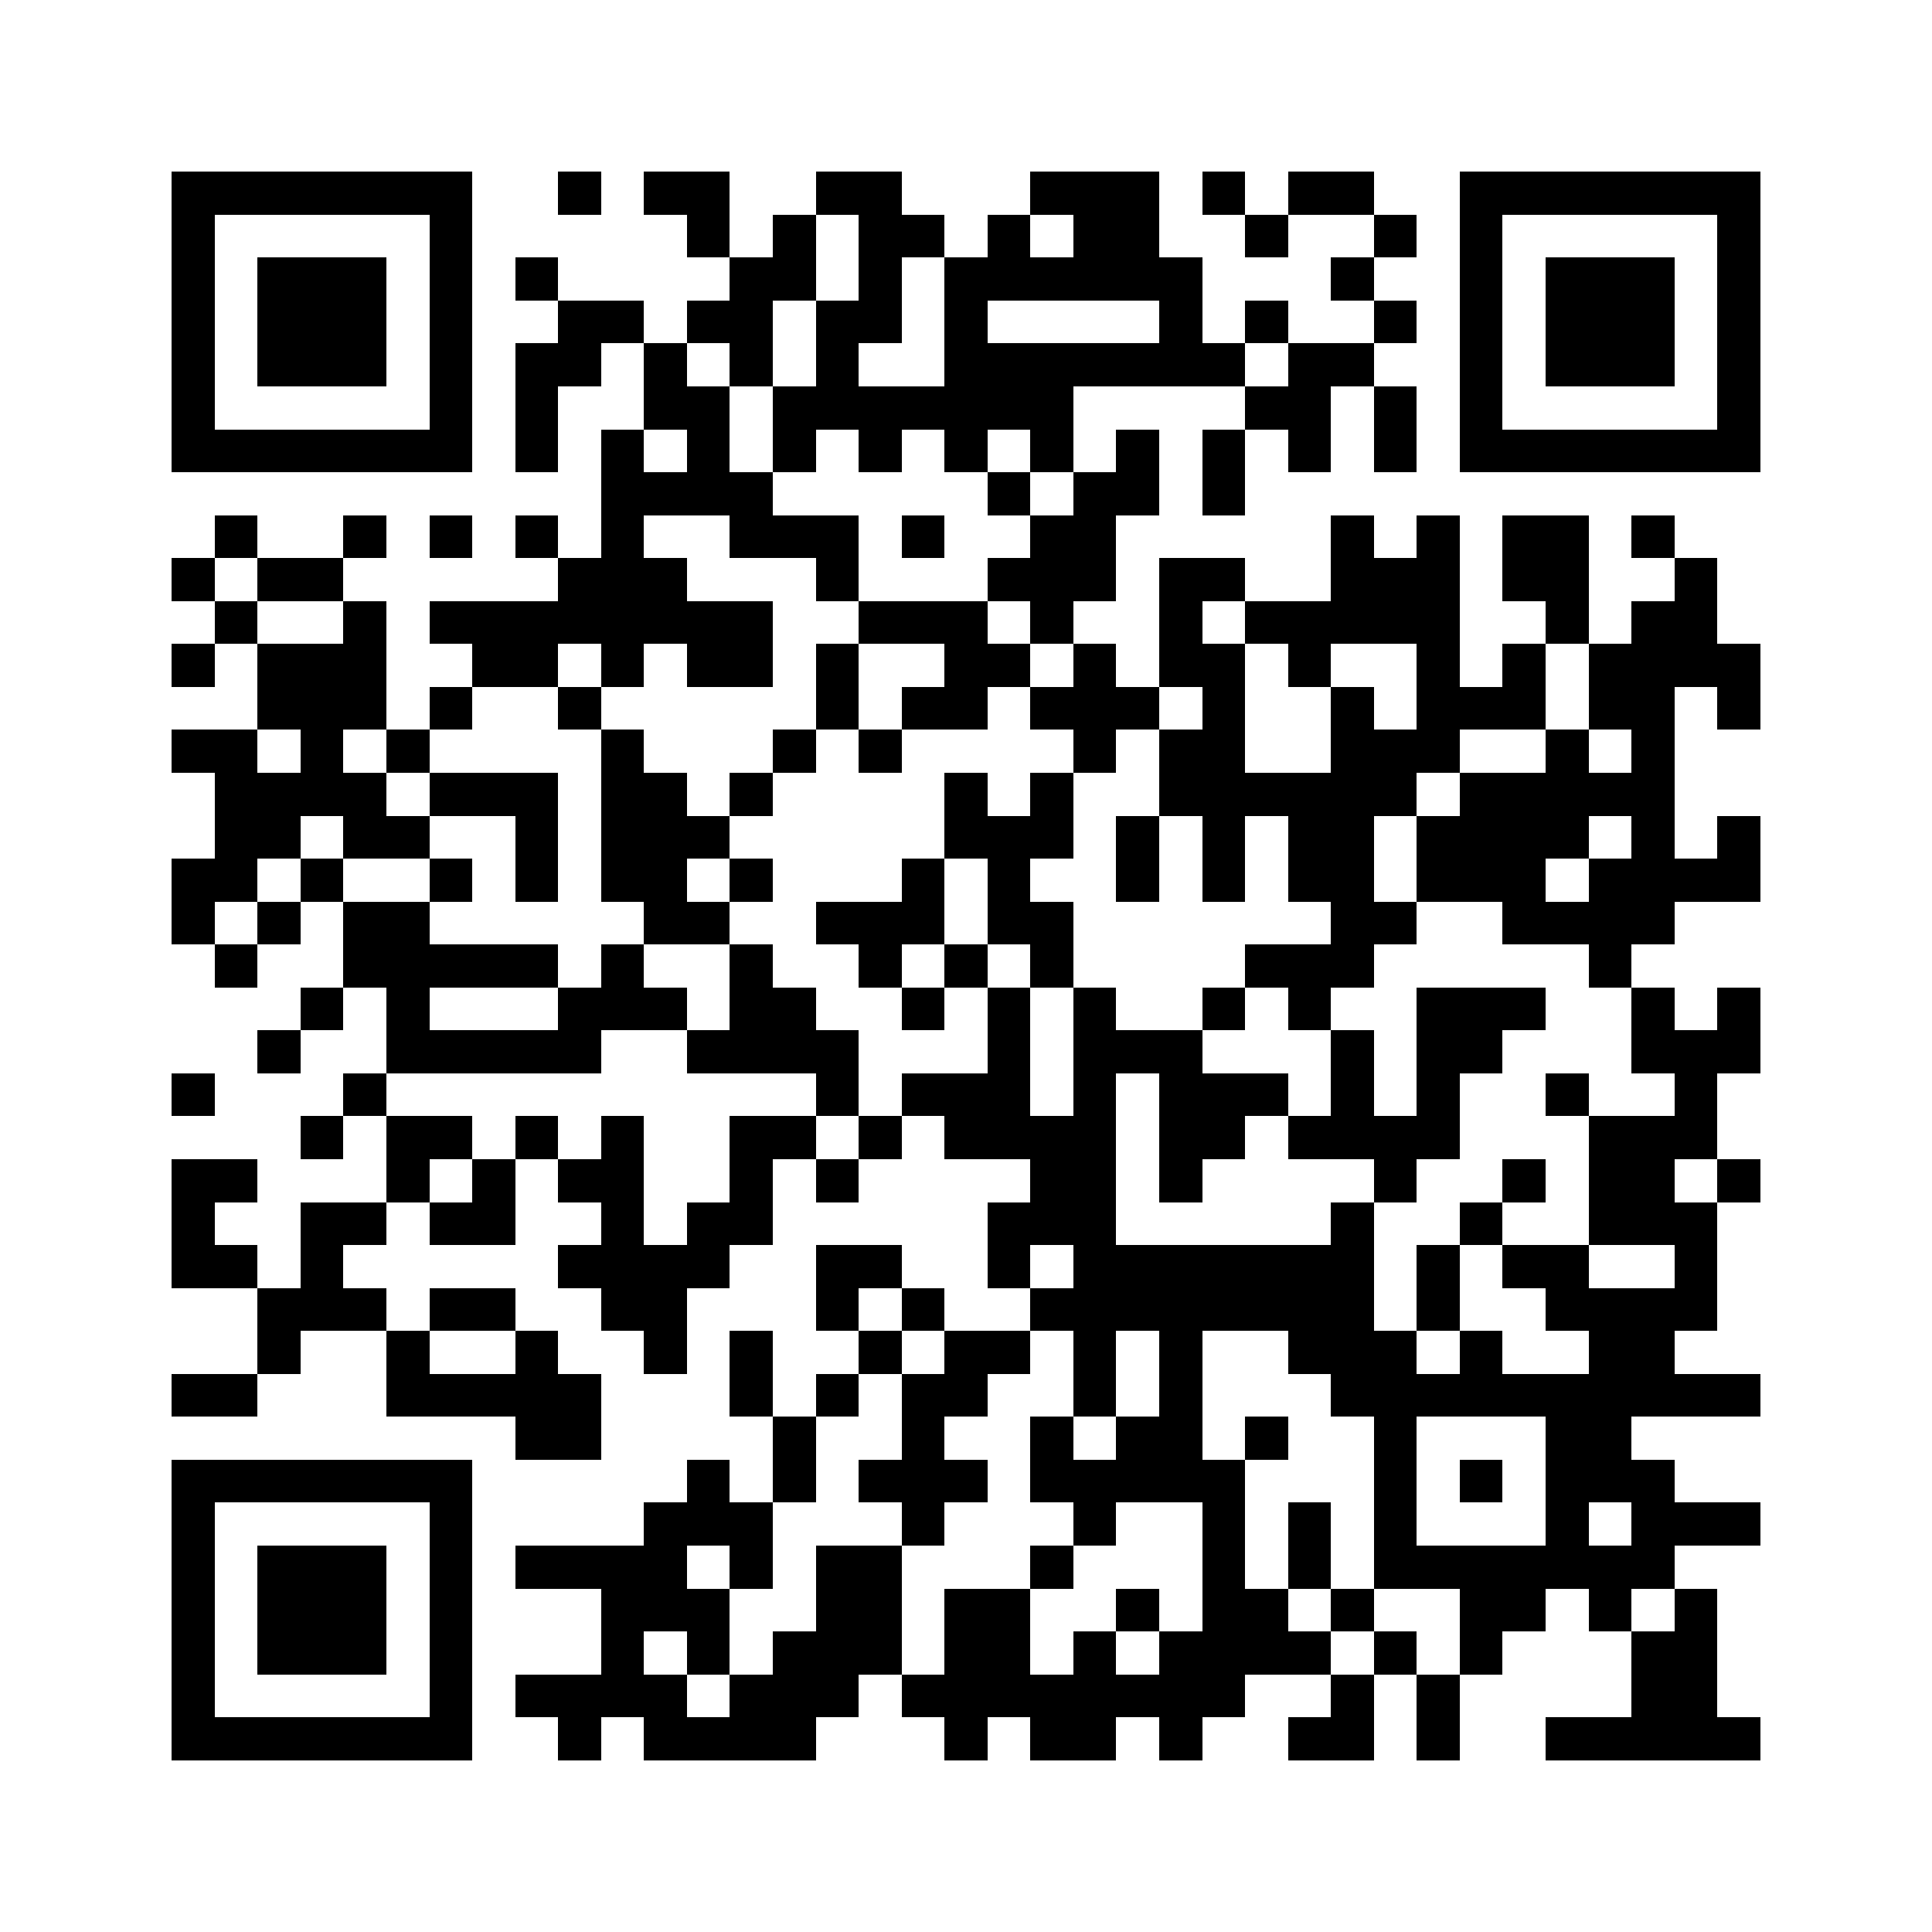 <svg xmlns="http://www.w3.org/2000/svg" viewBox="0 0 45 45" shape-rendering="crispEdges" width="900" height="900">
<rect x="0" y="0" width="45" height="45" fill="#FFF"/>
<path fill="#000" d="M4 4h7v1h-7zM13 4h1v1h-1zM15 4h2v1h-2zM19 4h2v1h-2zM24 4h3v1h-3zM28 4h1v1h-1zM30 4h2v1h-2zM34 4h7v1h-7zM4 5h1v1h-1zM10 5h1v1h-1zM16 5h1v1h-1zM18 5h1v1h-1zM20 5h2v1h-2zM23 5h1v1h-1zM25 5h2v1h-2zM29 5h1v1h-1zM32 5h1v1h-1zM34 5h1v1h-1zM40 5h1v1h-1zM4 6h1v1h-1zM6 6h3v1h-3zM10 6h1v1h-1zM12 6h1v1h-1zM17 6h2v1h-2zM20 6h1v1h-1zM22 6h6v1h-6zM31 6h1v1h-1zM34 6h1v1h-1zM36 6h3v1h-3zM40 6h1v1h-1zM4 7h1v1h-1zM6 7h3v1h-3zM10 7h1v1h-1zM13 7h2v1h-2zM16 7h2v1h-2zM19 7h2v1h-2zM22 7h1v1h-1zM27 7h1v1h-1zM29 7h1v1h-1zM32 7h1v1h-1zM34 7h1v1h-1zM36 7h3v1h-3zM40 7h1v1h-1zM4 8h1v1h-1zM6 8h3v1h-3zM10 8h1v1h-1zM12 8h2v1h-2zM15 8h1v1h-1zM17 8h1v1h-1zM19 8h1v1h-1zM22 8h7v1h-7zM30 8h2v1h-2zM34 8h1v1h-1zM36 8h3v1h-3zM40 8h1v1h-1zM4 9h1v1h-1zM10 9h1v1h-1zM12 9h1v1h-1zM15 9h2v1h-2zM18 9h7v1h-7zM29 9h2v1h-2zM32 9h1v1h-1zM34 9h1v1h-1zM40 9h1v1h-1zM4 10h7v1h-7zM12 10h1v1h-1zM14 10h1v1h-1zM16 10h1v1h-1zM18 10h1v1h-1zM20 10h1v1h-1zM22 10h1v1h-1zM24 10h1v1h-1zM26 10h1v1h-1zM28 10h1v1h-1zM30 10h1v1h-1zM32 10h1v1h-1zM34 10h7v1h-7zM14 11h4v1h-4zM23 11h1v1h-1zM25 11h2v1h-2zM28 11h1v1h-1zM5 12h1v1h-1zM8 12h1v1h-1zM10 12h1v1h-1zM12 12h1v1h-1zM14 12h1v1h-1zM17 12h3v1h-3zM21 12h1v1h-1zM24 12h2v1h-2zM31 12h1v1h-1zM33 12h1v1h-1zM35 12h2v1h-2zM38 12h1v1h-1zM4 13h1v1h-1zM6 13h2v1h-2zM13 13h3v1h-3zM19 13h1v1h-1zM23 13h3v1h-3zM27 13h2v1h-2zM31 13h3v1h-3zM35 13h2v1h-2zM39 13h1v1h-1zM5 14h1v1h-1zM8 14h1v1h-1zM10 14h8v1h-8zM20 14h3v1h-3zM24 14h1v1h-1zM27 14h1v1h-1zM29 14h5v1h-5zM36 14h1v1h-1zM38 14h2v1h-2zM4 15h1v1h-1zM6 15h3v1h-3zM11 15h2v1h-2zM14 15h1v1h-1zM16 15h2v1h-2zM19 15h1v1h-1zM22 15h2v1h-2zM25 15h1v1h-1zM27 15h2v1h-2zM30 15h1v1h-1zM33 15h1v1h-1zM35 15h1v1h-1zM37 15h4v1h-4zM6 16h3v1h-3zM10 16h1v1h-1zM13 16h1v1h-1zM19 16h1v1h-1zM21 16h2v1h-2zM24 16h3v1h-3zM28 16h1v1h-1zM31 16h1v1h-1zM33 16h3v1h-3zM37 16h2v1h-2zM40 16h1v1h-1zM4 17h2v1h-2zM7 17h1v1h-1zM9 17h1v1h-1zM14 17h1v1h-1zM18 17h1v1h-1zM20 17h1v1h-1zM25 17h1v1h-1zM27 17h2v1h-2zM31 17h3v1h-3zM36 17h1v1h-1zM38 17h1v1h-1zM5 18h4v1h-4zM10 18h3v1h-3zM14 18h2v1h-2zM17 18h1v1h-1zM22 18h1v1h-1zM24 18h1v1h-1zM27 18h6v1h-6zM34 18h5v1h-5zM5 19h2v1h-2zM8 19h2v1h-2zM12 19h1v1h-1zM14 19h3v1h-3zM22 19h3v1h-3zM26 19h1v1h-1zM28 19h1v1h-1zM30 19h2v1h-2zM33 19h4v1h-4zM38 19h1v1h-1zM40 19h1v1h-1zM4 20h2v1h-2zM7 20h1v1h-1zM10 20h1v1h-1zM12 20h1v1h-1zM14 20h2v1h-2zM17 20h1v1h-1zM21 20h1v1h-1zM23 20h1v1h-1zM26 20h1v1h-1zM28 20h1v1h-1zM30 20h2v1h-2zM33 20h3v1h-3zM37 20h4v1h-4zM4 21h1v1h-1zM6 21h1v1h-1zM8 21h2v1h-2zM15 21h2v1h-2zM19 21h3v1h-3zM23 21h2v1h-2zM31 21h2v1h-2zM35 21h4v1h-4zM5 22h1v1h-1zM8 22h5v1h-5zM14 22h1v1h-1zM17 22h1v1h-1zM20 22h1v1h-1zM22 22h1v1h-1zM24 22h1v1h-1zM29 22h3v1h-3zM37 22h1v1h-1zM7 23h1v1h-1zM9 23h1v1h-1zM13 23h3v1h-3zM17 23h2v1h-2zM21 23h1v1h-1zM23 23h1v1h-1zM25 23h1v1h-1zM28 23h1v1h-1zM30 23h1v1h-1zM33 23h3v1h-3zM38 23h1v1h-1zM40 23h1v1h-1zM6 24h1v1h-1zM9 24h5v1h-5zM16 24h4v1h-4zM23 24h1v1h-1zM25 24h3v1h-3zM31 24h1v1h-1zM33 24h2v1h-2zM38 24h3v1h-3zM4 25h1v1h-1zM8 25h1v1h-1zM19 25h1v1h-1zM21 25h3v1h-3zM25 25h1v1h-1zM27 25h3v1h-3zM31 25h1v1h-1zM33 25h1v1h-1zM36 25h1v1h-1zM39 25h1v1h-1zM7 26h1v1h-1zM9 26h2v1h-2zM12 26h1v1h-1zM14 26h1v1h-1zM17 26h2v1h-2zM20 26h1v1h-1zM22 26h4v1h-4zM27 26h2v1h-2zM30 26h4v1h-4zM37 26h3v1h-3zM4 27h2v1h-2zM9 27h1v1h-1zM11 27h1v1h-1zM13 27h2v1h-2zM17 27h1v1h-1zM19 27h1v1h-1zM24 27h2v1h-2zM27 27h1v1h-1zM32 27h1v1h-1zM35 27h1v1h-1zM37 27h2v1h-2zM40 27h1v1h-1zM4 28h1v1h-1zM7 28h2v1h-2zM10 28h2v1h-2zM14 28h1v1h-1zM16 28h2v1h-2zM23 28h3v1h-3zM31 28h1v1h-1zM34 28h1v1h-1zM37 28h3v1h-3zM4 29h2v1h-2zM7 29h1v1h-1zM13 29h4v1h-4zM19 29h2v1h-2zM23 29h1v1h-1zM25 29h7v1h-7zM33 29h1v1h-1zM35 29h2v1h-2zM39 29h1v1h-1zM6 30h3v1h-3zM10 30h2v1h-2zM14 30h2v1h-2zM19 30h1v1h-1zM21 30h1v1h-1zM24 30h8v1h-8zM33 30h1v1h-1zM36 30h4v1h-4zM6 31h1v1h-1zM9 31h1v1h-1zM12 31h1v1h-1zM15 31h1v1h-1zM17 31h1v1h-1zM20 31h1v1h-1zM22 31h2v1h-2zM25 31h1v1h-1zM27 31h1v1h-1zM30 31h3v1h-3zM34 31h1v1h-1zM37 31h2v1h-2zM4 32h2v1h-2zM9 32h5v1h-5zM17 32h1v1h-1zM19 32h1v1h-1zM21 32h2v1h-2zM25 32h1v1h-1zM27 32h1v1h-1zM31 32h10v1h-10zM12 33h2v1h-2zM18 33h1v1h-1zM21 33h1v1h-1zM24 33h1v1h-1zM26 33h2v1h-2zM29 33h1v1h-1zM32 33h1v1h-1zM36 33h2v1h-2zM4 34h7v1h-7zM16 34h1v1h-1zM18 34h1v1h-1zM20 34h3v1h-3zM24 34h5v1h-5zM32 34h1v1h-1zM34 34h1v1h-1zM36 34h3v1h-3zM4 35h1v1h-1zM10 35h1v1h-1zM15 35h3v1h-3zM21 35h1v1h-1zM25 35h1v1h-1zM28 35h1v1h-1zM30 35h1v1h-1zM32 35h1v1h-1zM36 35h1v1h-1zM38 35h3v1h-3zM4 36h1v1h-1zM6 36h3v1h-3zM10 36h1v1h-1zM12 36h4v1h-4zM17 36h1v1h-1zM19 36h2v1h-2zM24 36h1v1h-1zM28 36h1v1h-1zM30 36h1v1h-1zM32 36h7v1h-7zM4 37h1v1h-1zM6 37h3v1h-3zM10 37h1v1h-1zM14 37h3v1h-3zM19 37h2v1h-2zM22 37h2v1h-2zM26 37h1v1h-1zM28 37h2v1h-2zM31 37h1v1h-1zM34 37h2v1h-2zM37 37h1v1h-1zM39 37h1v1h-1zM4 38h1v1h-1zM6 38h3v1h-3zM10 38h1v1h-1zM14 38h1v1h-1zM16 38h1v1h-1zM18 38h3v1h-3zM22 38h2v1h-2zM25 38h1v1h-1zM27 38h4v1h-4zM32 38h1v1h-1zM34 38h1v1h-1zM38 38h2v1h-2zM4 39h1v1h-1zM10 39h1v1h-1zM12 39h4v1h-4zM17 39h3v1h-3zM21 39h8v1h-8zM31 39h1v1h-1zM33 39h1v1h-1zM38 39h2v1h-2zM4 40h7v1h-7zM13 40h1v1h-1zM15 40h4v1h-4zM22 40h1v1h-1zM24 40h2v1h-2zM27 40h1v1h-1zM30 40h2v1h-2zM33 40h1v1h-1zM36 40h5v1h-5z"/>
</svg>